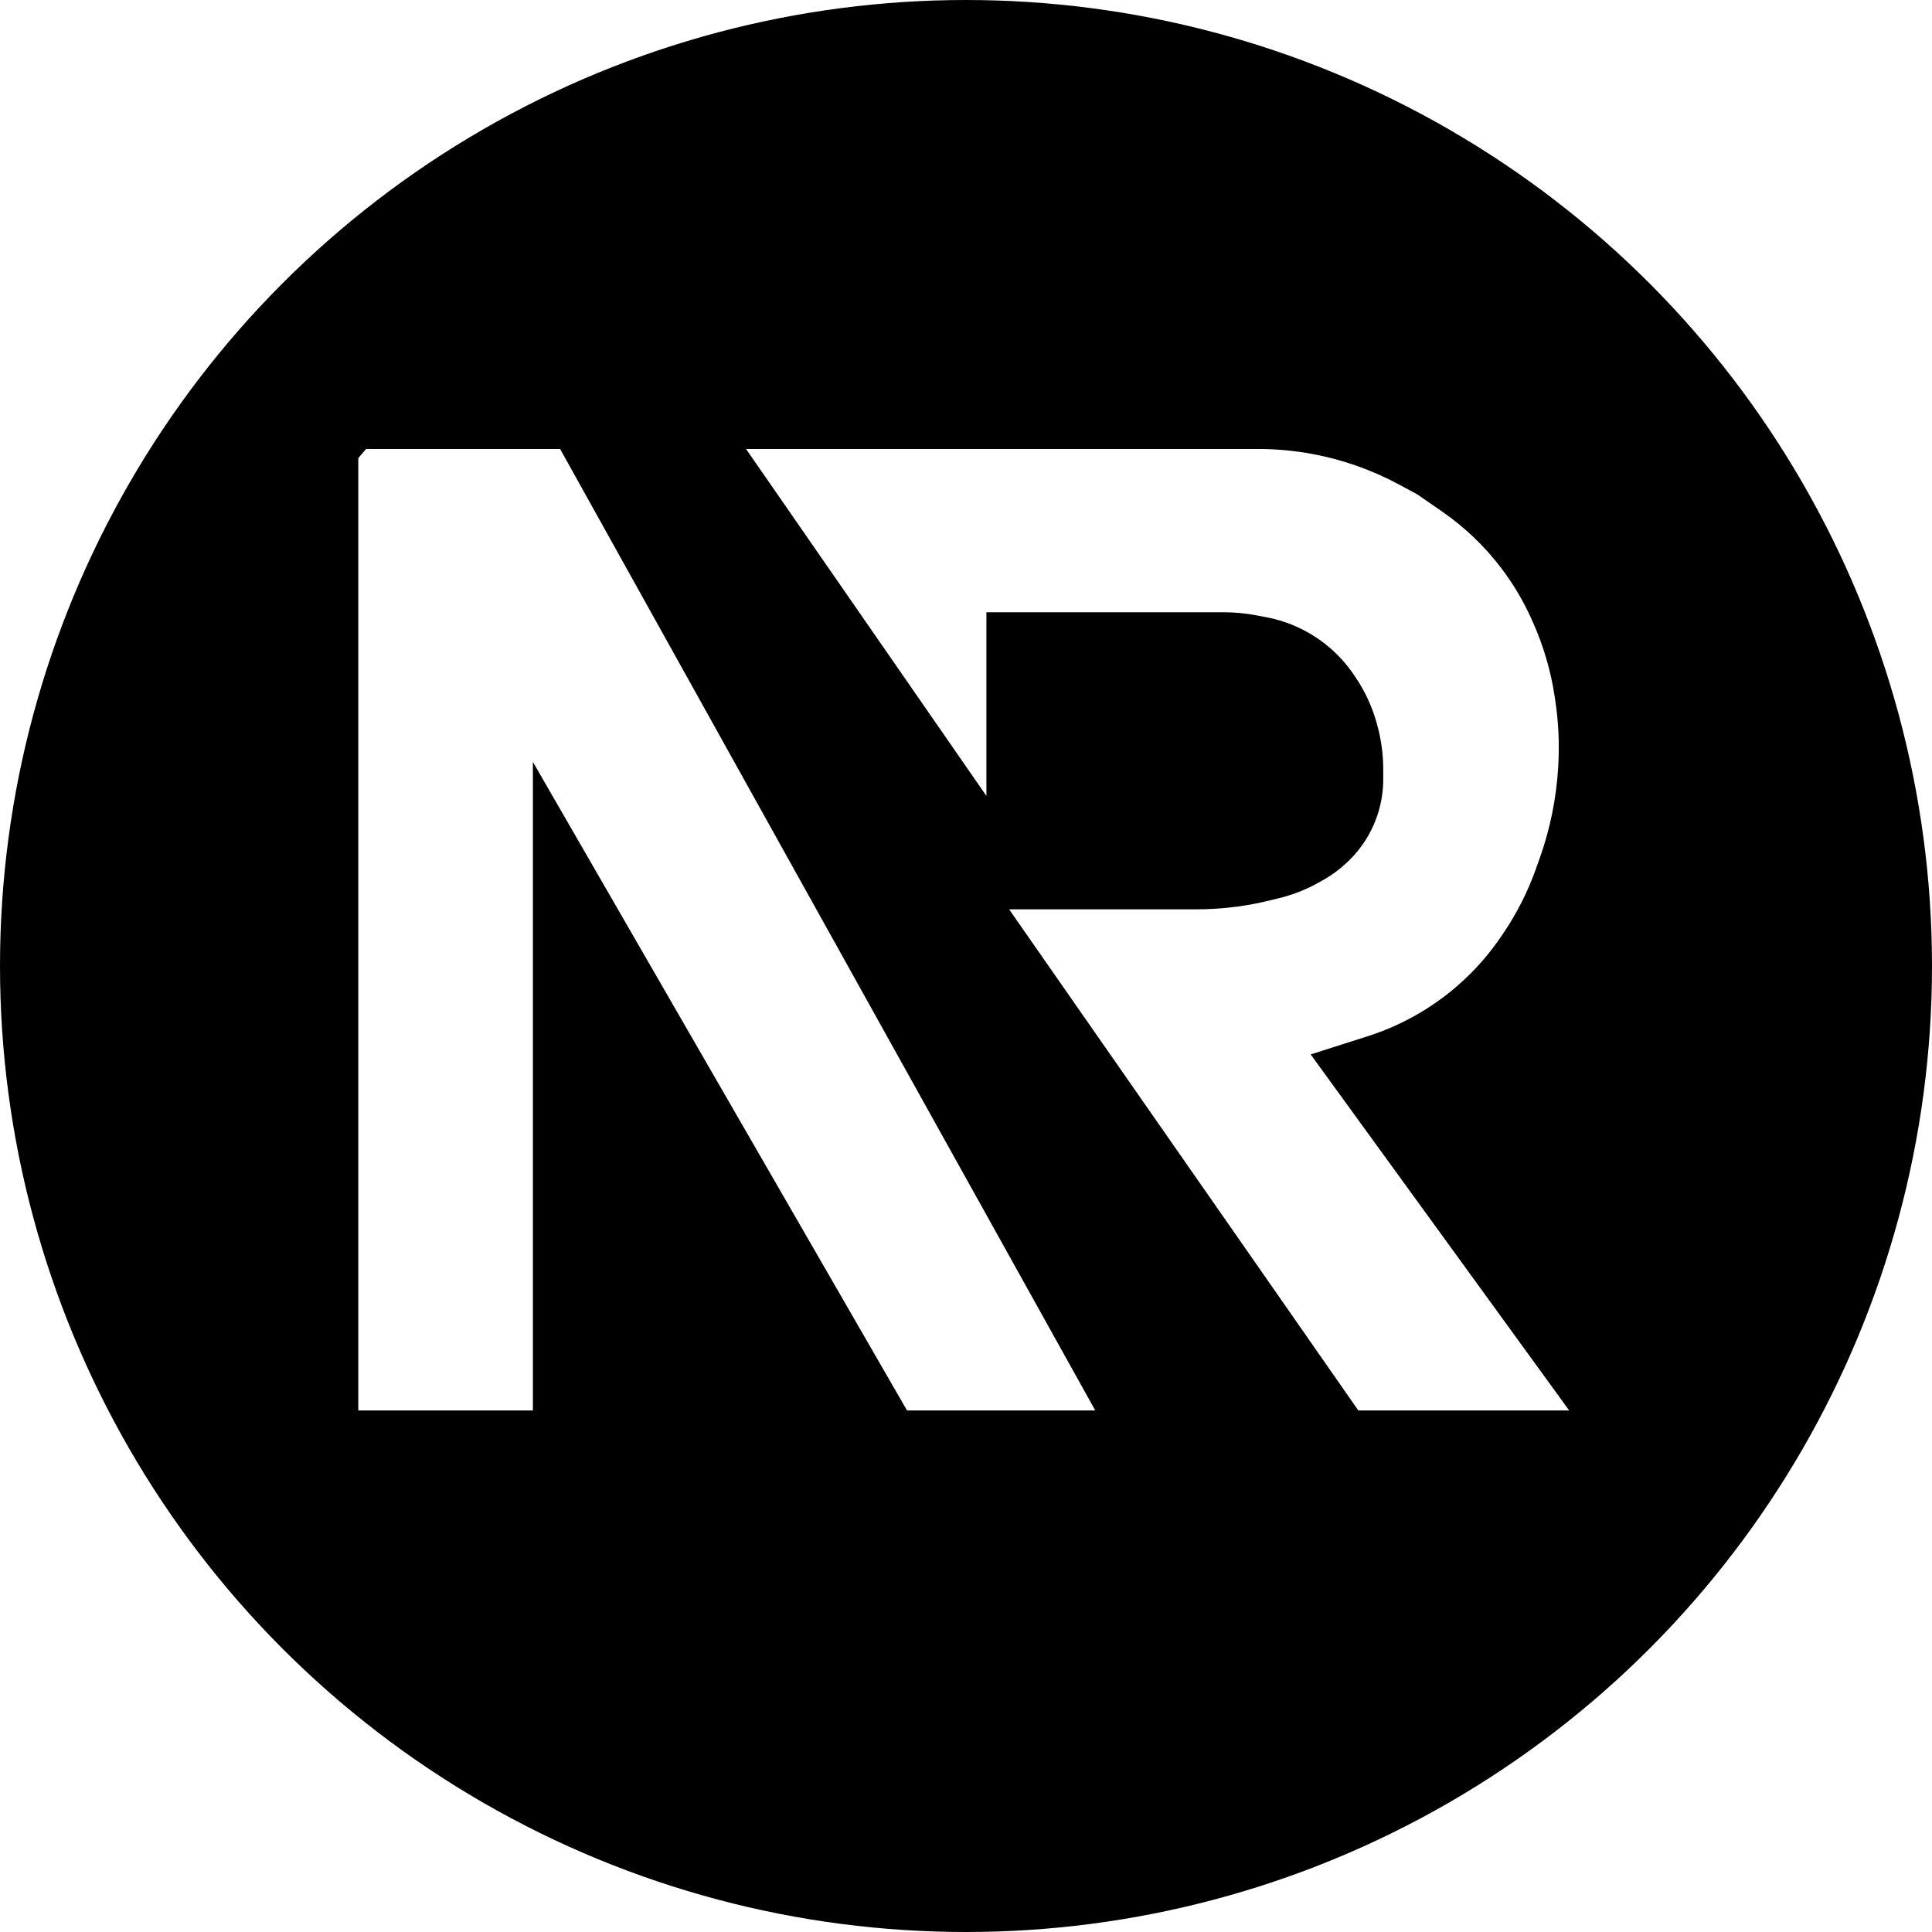 <svg width="111" height="111" viewBox="0 0 111 111" fill="none" xmlns="http://www.w3.org/2000/svg">
<circle cx="55.5" cy="55.5" r="50.5" stroke="black" stroke-width="10"/>
<path d="M55.5 5.211C83.274 5.211 105.788 27.727 105.788 55.5C105.788 83.274 83.274 105.788 55.5 105.788C27.727 105.788 5.211 83.274 5.211 55.5C5.211 27.727 27.727 5.211 55.5 5.211ZM20.585 81.035H30.616V43.775L52.112 81.035H62.926L32.18 25.795H20.585V81.035ZM56.673 45.729V35.176H70.295C70.94 35.176 71.583 35.237 72.216 35.359L72.775 35.466C74.008 35.703 75.166 36.233 76.152 37.011C76.798 37.521 77.36 38.131 77.817 38.816L77.914 38.963C78.428 39.734 78.82 40.58 79.075 41.471L79.102 41.569C79.347 42.427 79.472 43.316 79.472 44.208V44.772C79.472 45.406 79.379 46.037 79.197 46.645C78.865 47.751 78.245 48.749 77.401 49.538L77.336 49.598C76.938 49.97 76.496 50.294 76.021 50.561L75.781 50.696C75.032 51.117 74.227 51.431 73.391 51.627L72.437 51.852C71.224 52.112 69.987 52.243 68.747 52.243H57.976L78.039 81.035H90.154L75.303 60.58L78.579 59.535C80.458 58.936 82.196 57.963 83.69 56.675C84.695 55.809 85.578 54.809 86.314 53.705L86.442 53.514C87.177 52.41 87.776 51.221 88.224 49.972L88.445 49.357C89.06 47.642 89.424 45.847 89.526 44.028L89.529 43.953C89.599 42.708 89.54 41.46 89.353 40.228L89.32 40.005C89.096 38.53 88.673 37.091 88.063 35.73L87.99 35.568C87.525 34.528 86.941 33.545 86.251 32.638C85.299 31.385 84.154 30.29 82.86 29.394L81.426 28.402L80.376 27.836C78.827 27.002 77.158 26.413 75.429 26.088C74.392 25.894 73.339 25.795 72.283 25.795H42.862L56.673 45.729Z" fill="black"/>
</svg>
